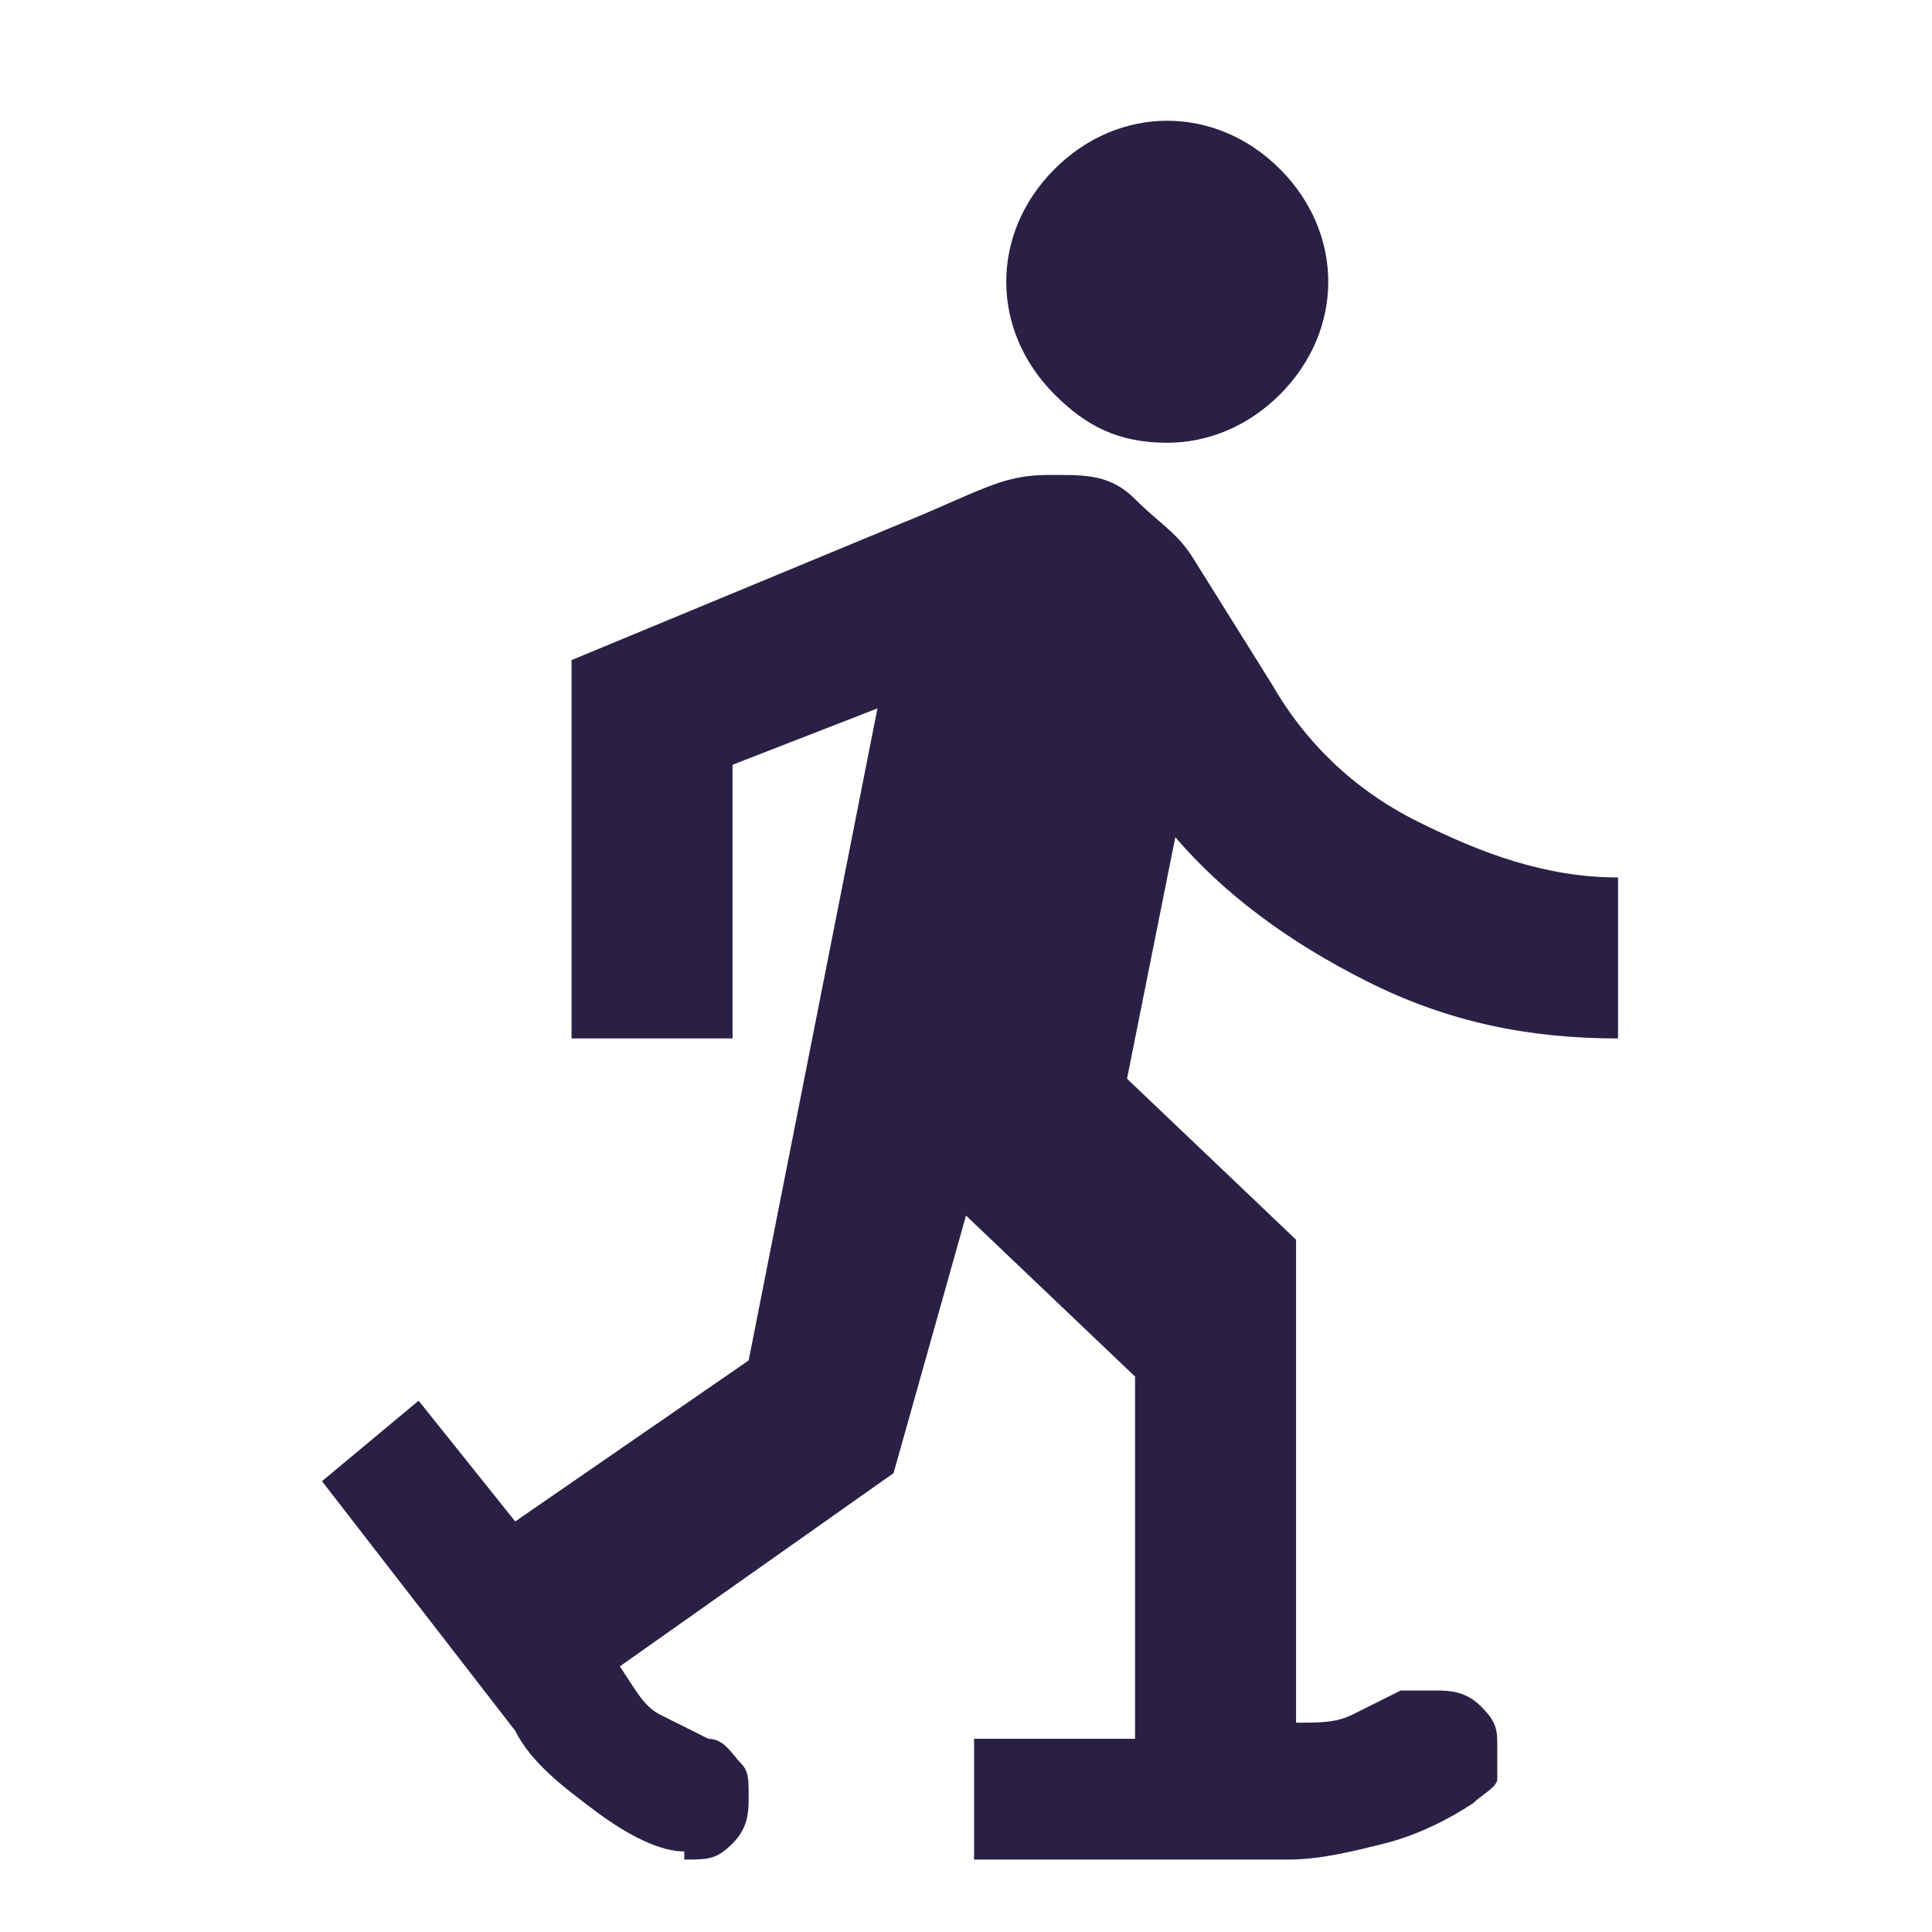 <?xml version="1.0" encoding="UTF-8"?> <svg xmlns="http://www.w3.org/2000/svg" id="Layer_1" version="1.1" viewBox="0 0 24 24"><!-- Generator: Adobe Illustrator 29.3.1, SVG Export Plug-In . SVG Version: 2.1.0 Build 151) --><defs><style> .st0 { fill: #2a2045; } </style></defs><path class="st0" d="M8.5,23c-.3,0-.7-.2-1.1-.5-.4-.3-.8-.6-1-1l-2.4-3.1,1.2-1,1.2,1.5,2.9-2,1.6-8.1-1.8.7v3.4h-2v-4.7l4.1-1.7c.5-.2.9-.4,1.2-.5s.5-.1.7-.1c.4,0,.7,0,1,.3s.5.4.7.7l1,1.6c.4.7,1,1.3,1.8,1.7s1.6.7,2.5.7v2c-1.1,0-2.1-.2-3.1-.7s-1.8-1.1-2.4-1.8l-.6,3,2.1,2v6c.3,0,.5,0,.7-.1s.4-.2.6-.3c0,0,.1,0,.2,0s.1,0,.2,0c.2,0,.4,0,.6.2s.2.3.2.5,0,.3,0,.4-.2.2-.3.3c-.3.2-.7.4-1.1.5s-.8.2-1.2.2h-3.9v-1.5h2v-4.5l-2.1-2-.9,3.2-3.4,2.4h0c.2.3.3.5.5.6s.4.2.6.3c.2,0,.3.2.4.3s.1.2.1.4,0,.4-.2.6-.3.2-.6.2ZM14.5,5.5c-.6,0-1-.2-1.4-.6-.4-.4-.6-.9-.6-1.4s.2-1,.6-1.4c.4-.4.9-.6,1.4-.6s1,.2,1.4.6.6.9.6,1.4-.2,1-.6,1.4-.9.6-1.4.6Z"></path></svg> 